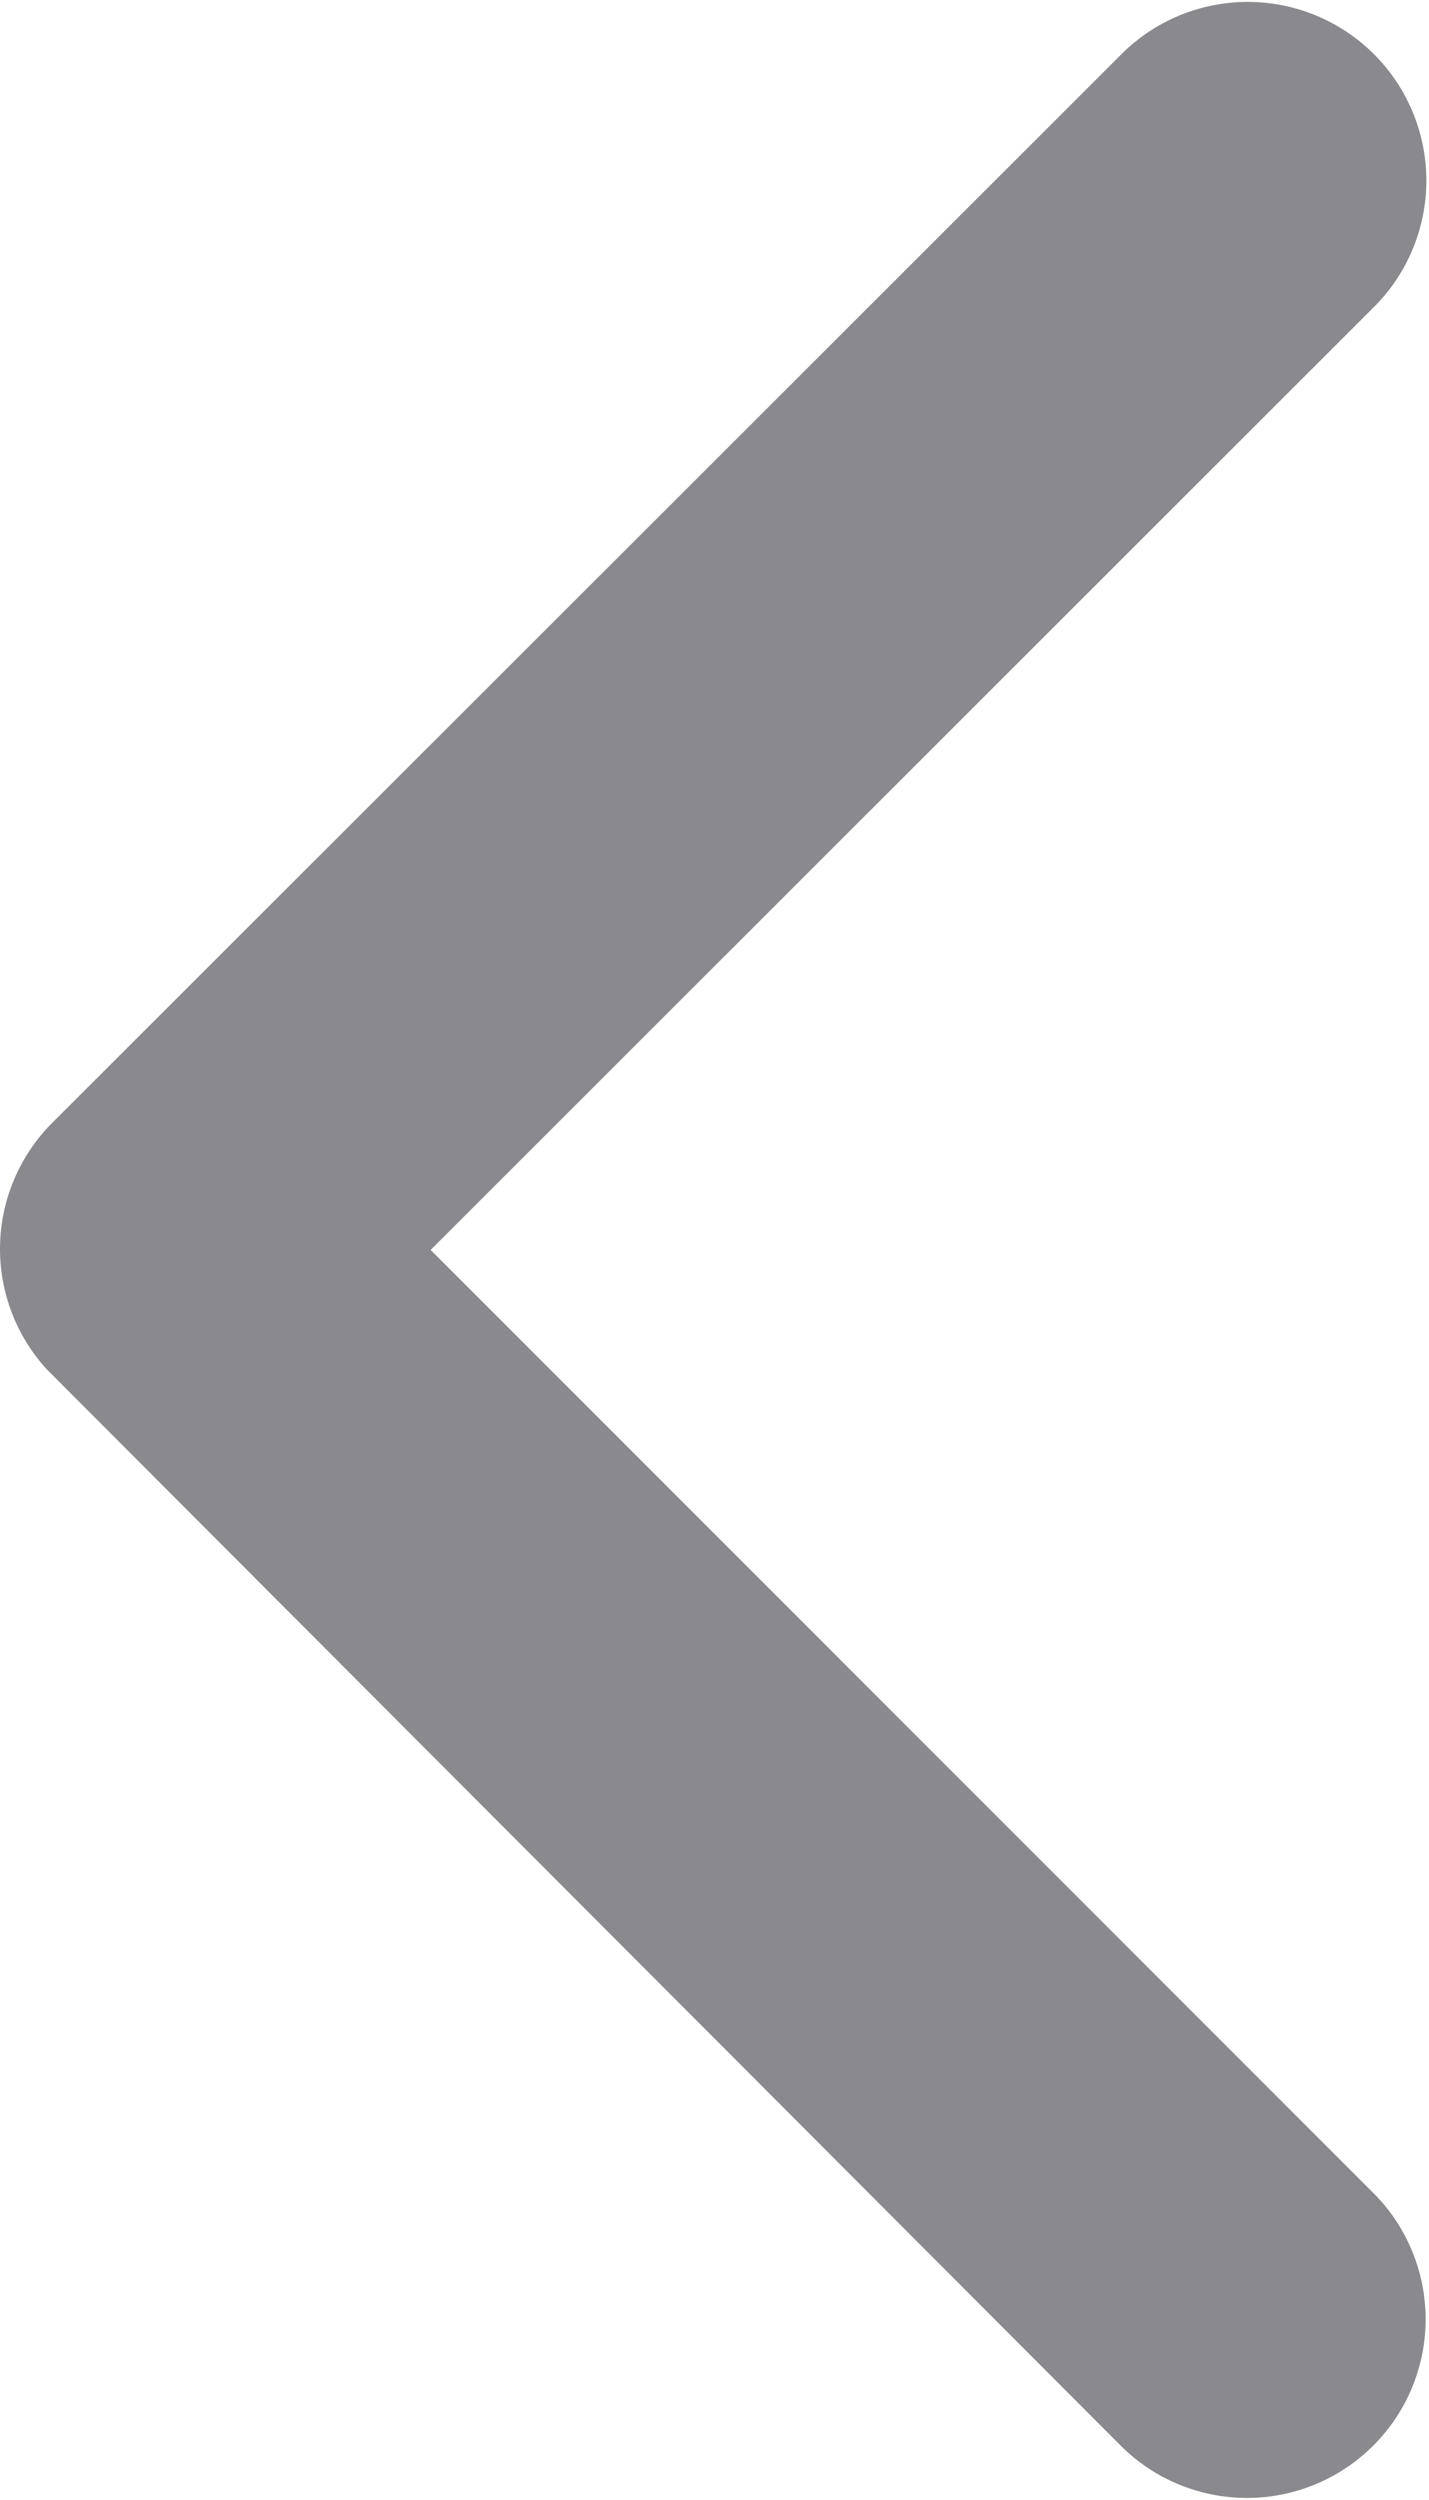 <svg xmlns="http://www.w3.org/2000/svg" width="11.67" height="20.412" viewBox="0 0 11.67 20.412">
  <path id="back" d="M14.768,16.4,22.492,8.68a1.459,1.459,0,0,0-2.066-2.06l-8.75,8.744a1.456,1.456,0,0,0-.043,2.011l8.787,8.805a1.459,1.459,0,0,0,2.066-2.06Z" transform="translate(-11.251 -6.194)" fill="#8a8a8e"/>
</svg>
